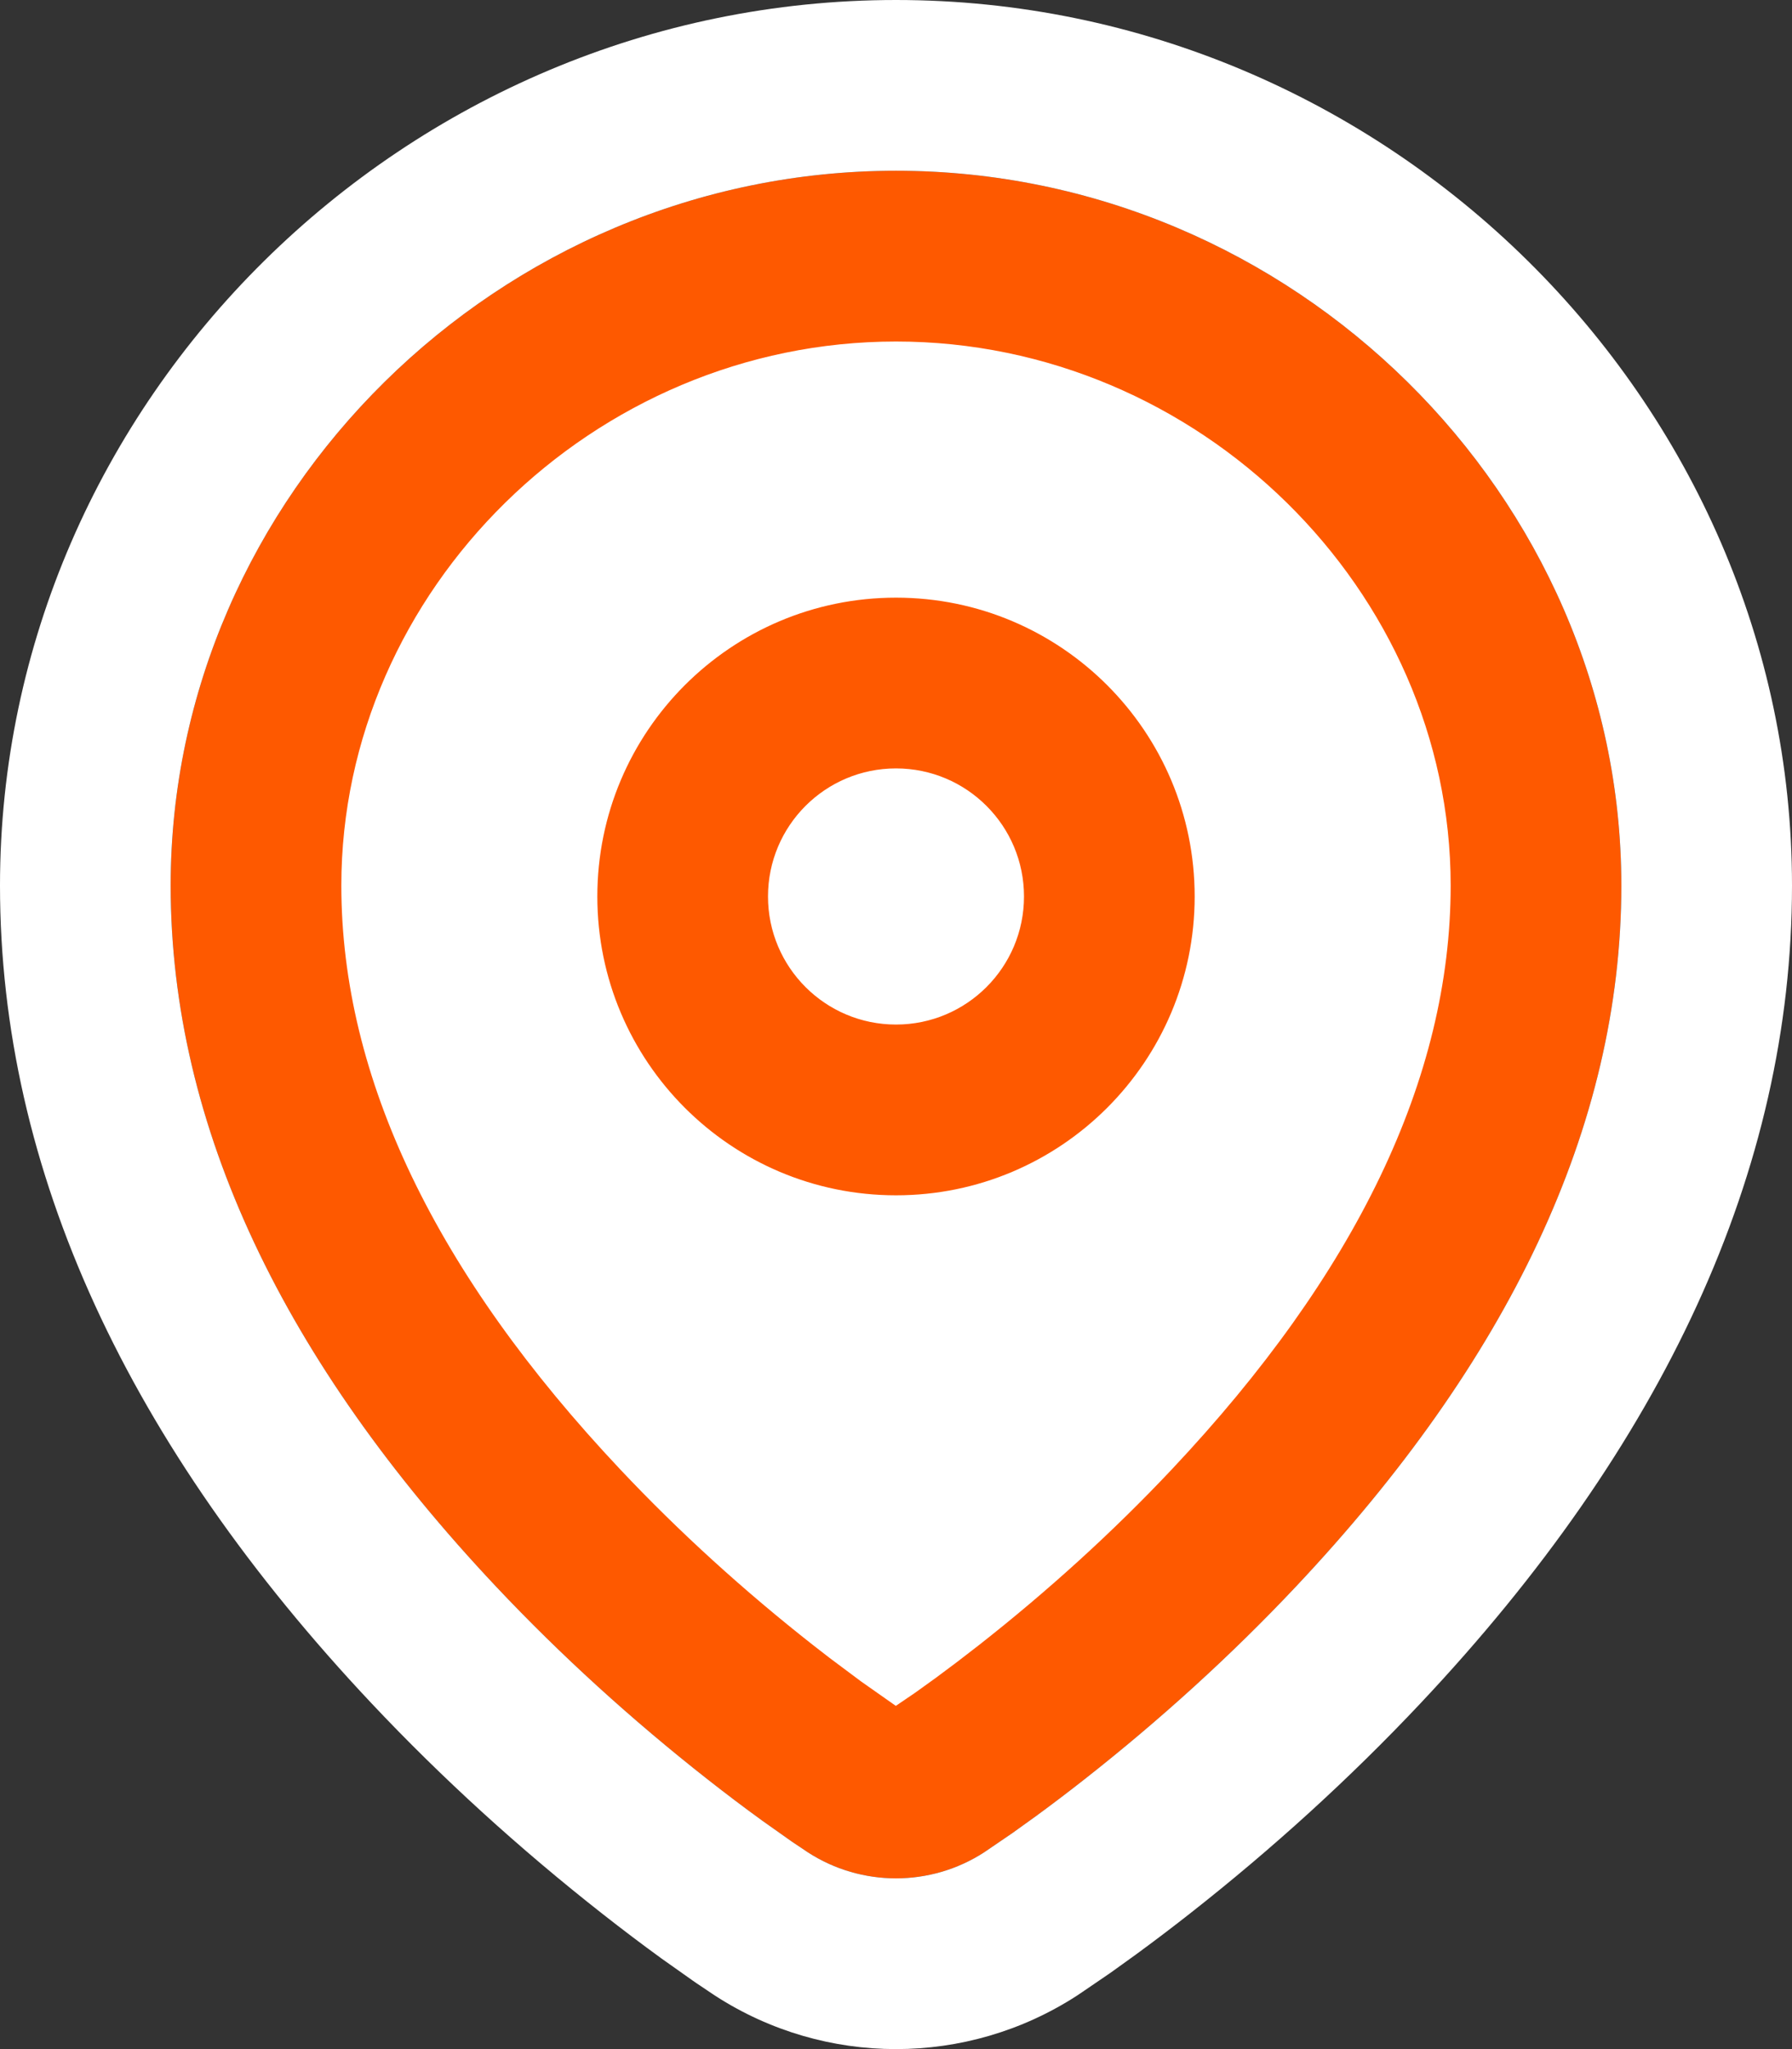 <svg xmlns="http://www.w3.org/2000/svg" width="84" height="96" viewBox="0 0 84 96"><rect x="0" y="0" width="84" height="96" fill="#333333" stroke="none"/><g fill="none"><path fill="#FE5900" d="M42,8 C60.601,8 76,23.225 76,41.486 C76,52.8 70.659,63.81 60.75,74.327 C57.705,77.56 54.359,80.594 50.823,83.369 C50.061,83.967 49.313,84.534 48.573,85.076 L47.468,85.87 L46.126,86.785 C43.621,88.405 40.379,88.405 37.874,86.785 L37.103,86.268 L35.706,85.28 C34.888,84.687 34.042,84.047 33.177,83.369 C29.641,80.594 26.295,77.56 23.25,74.327 C13.341,63.81 8,52.8 8,41.486 C8,23.225 23.399,8 42,8 Z"/><path fill="#FFF" d="M42,0 C64.974,0 84,18.761 84,41.486 C84,54.856 77.953,67.734 66.573,79.813 C63.283,83.306 59.648,86.613 55.762,89.662 C54.931,90.314 54.112,90.935 53.242,91.572 L52.137,92.366 L51.976,92.479 L50.634,93.394 L50.469,93.504 C45.32,96.832 38.68,96.832 33.531,93.504 L33.415,93.427 L32.644,92.91 L32.484,92.799 L31.007,91.755 C30.102,91.098 29.175,90.397 28.238,89.662 C24.352,86.613 20.717,83.306 17.427,79.813 C6.047,67.734 0,54.856 0,41.486 C0,18.761 19.026,0 42,0 Z M42,8 C23.399,8 8,23.225 8,41.486 C8,52.8 13.341,63.81 23.25,74.327 C26.295,77.56 29.641,80.594 33.177,83.369 C34.042,84.047 34.888,84.687 35.706,85.28 L37.103,86.268 L37.874,86.785 C40.379,88.405 43.621,88.405 46.126,86.785 L47.468,85.87 L48.573,85.076 C49.313,84.534 50.061,83.967 50.823,83.369 C54.359,80.594 57.705,77.56 60.75,74.327 C70.659,63.81 76,52.8 76,41.486 C76,23.225 60.601,8 42,8 Z M42,16 C56.203,16 68,27.664 68,41.486 C68,50.516 63.55,59.69 54.927,68.842 C52.163,71.776 49.113,74.542 45.885,77.075 L44.859,77.866 L43.864,78.609 L42.905,79.299 L41.992,79.92 L40.364,78.776 L38.893,77.678 L38.115,77.075 C34.887,74.542 31.837,71.776 29.073,68.842 C20.45,59.69 16,50.516 16,41.486 C16,27.664 27.797,16 42,16 Z M42,28 C34.268,28 28,34.268 28,42 C28,49.732 34.268,56 42,56 C49.732,56 56,49.732 56,42 C56,34.268 49.732,28 42,28 Z M42,36 C45.314,36 48,38.686 48,42 C48,45.314 45.314,48 42,48 C38.686,48 36,45.314 36,42 C36,38.686 38.686,36 42,36 Z"/></g></svg>